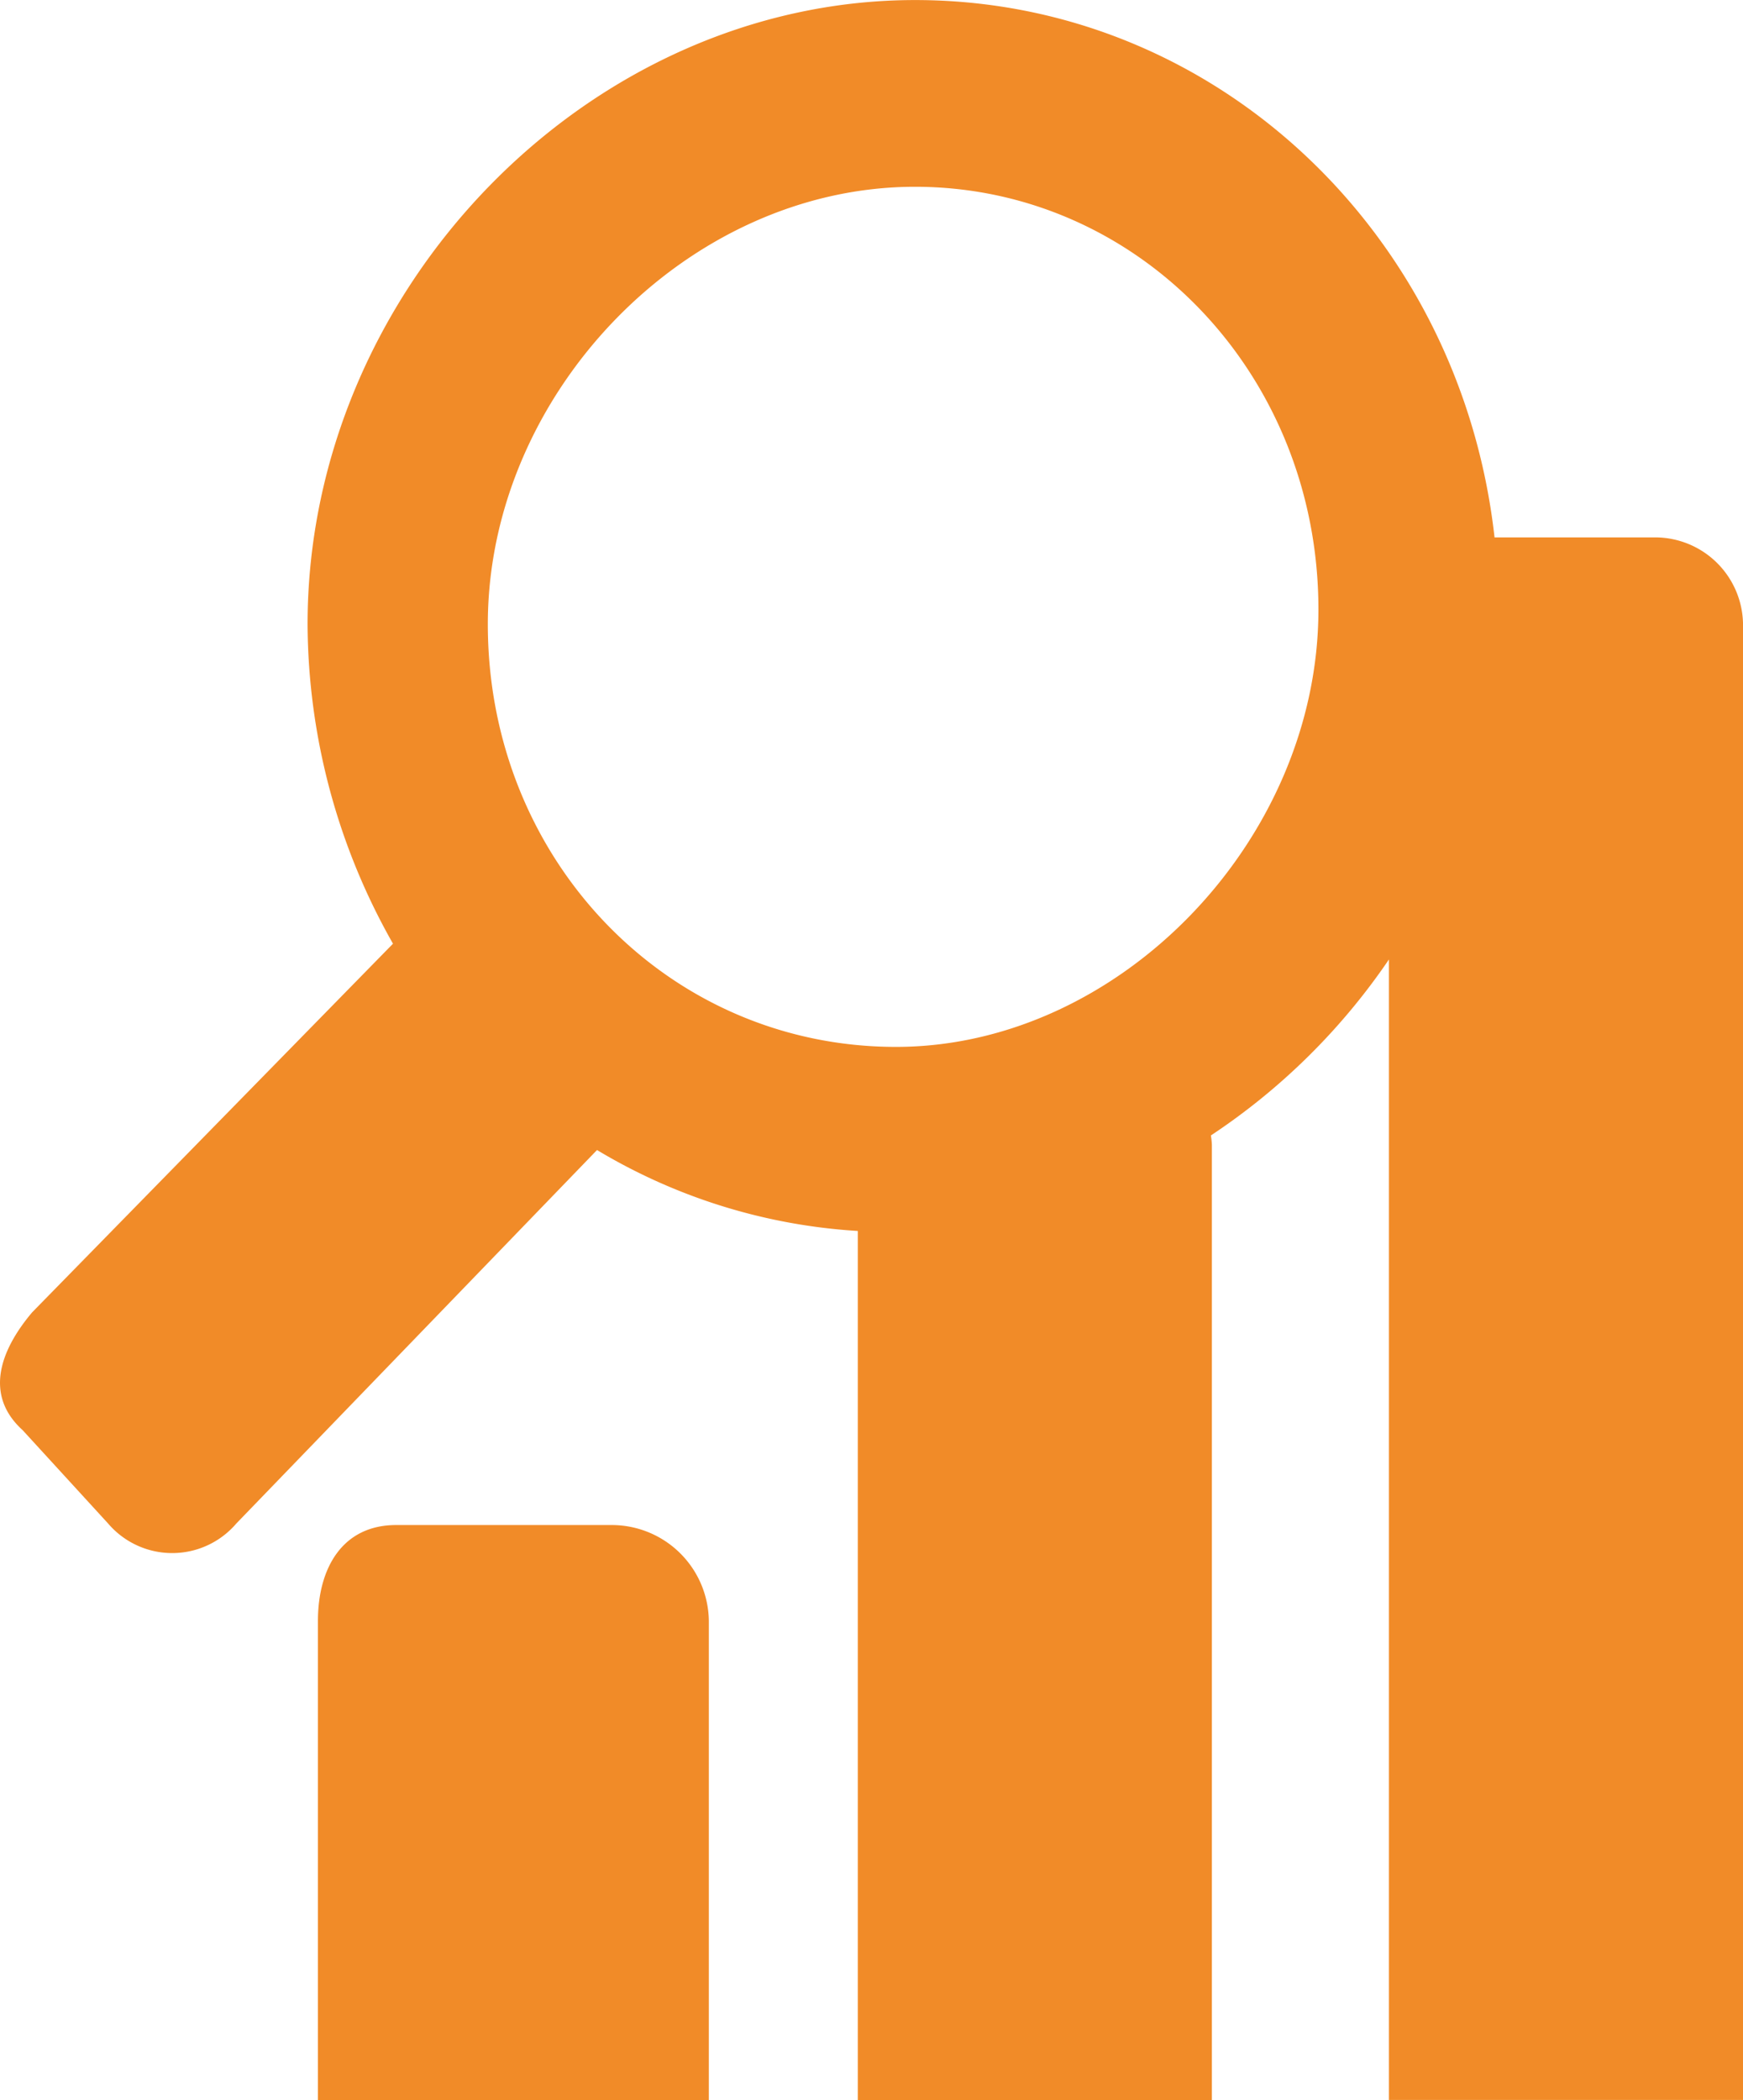 <svg xmlns="http://www.w3.org/2000/svg" width="63.578" height="76.607" viewBox="0 0 63.578 76.607">
  <g id="Group_551" data-name="Group 551" transform="translate(0)">
    <path id="Path_864" data-name="Path 864" d="M119.4,269h-5.838c-1.24-11.106-10.212-19.6-21.135-19.6-11.945,0-22.161,10.577-22.161,22.767a23.787,23.787,0,0,0,3.116,11.653L60.221,297.265c-1.211,1.434-1.732,3.046-.347,4.3l3.118,3.406a3.074,3.074,0,0,0,4.673,0l13.159-13.625a20.938,20.938,0,0,0,9.512,2.952v31.7h12.916v-34.84a3.122,3.122,0,0,0-.036-.344,23.612,23.612,0,0,0,6.494-6.419v41.6h12.916V272.161A3.208,3.208,0,0,0,119.4,269ZM91.729,287.584c-8.309,0-14.888-6.813-14.888-15.419,0-8.425,7.271-15.954,15.581-15.954,8.136,0,14.716,6.811,14.716,15.418C107.138,280.054,99.868,287.584,91.729,287.584Z" transform="translate(-59.047 -249.398)" fill="#f18b28" fill-rule="evenodd"/>
    <path id="Path_865" data-name="Path 865" d="M76.427,281.731H68.586c-1.961,0-2.852,1.574-2.852,3.5v17.483H79.993V285.228A3.542,3.542,0,0,0,76.427,281.731Z" transform="translate(-54.137 -226.104)" fill="#f18b28" fill-rule="evenodd"/>
  </g>
</svg>

